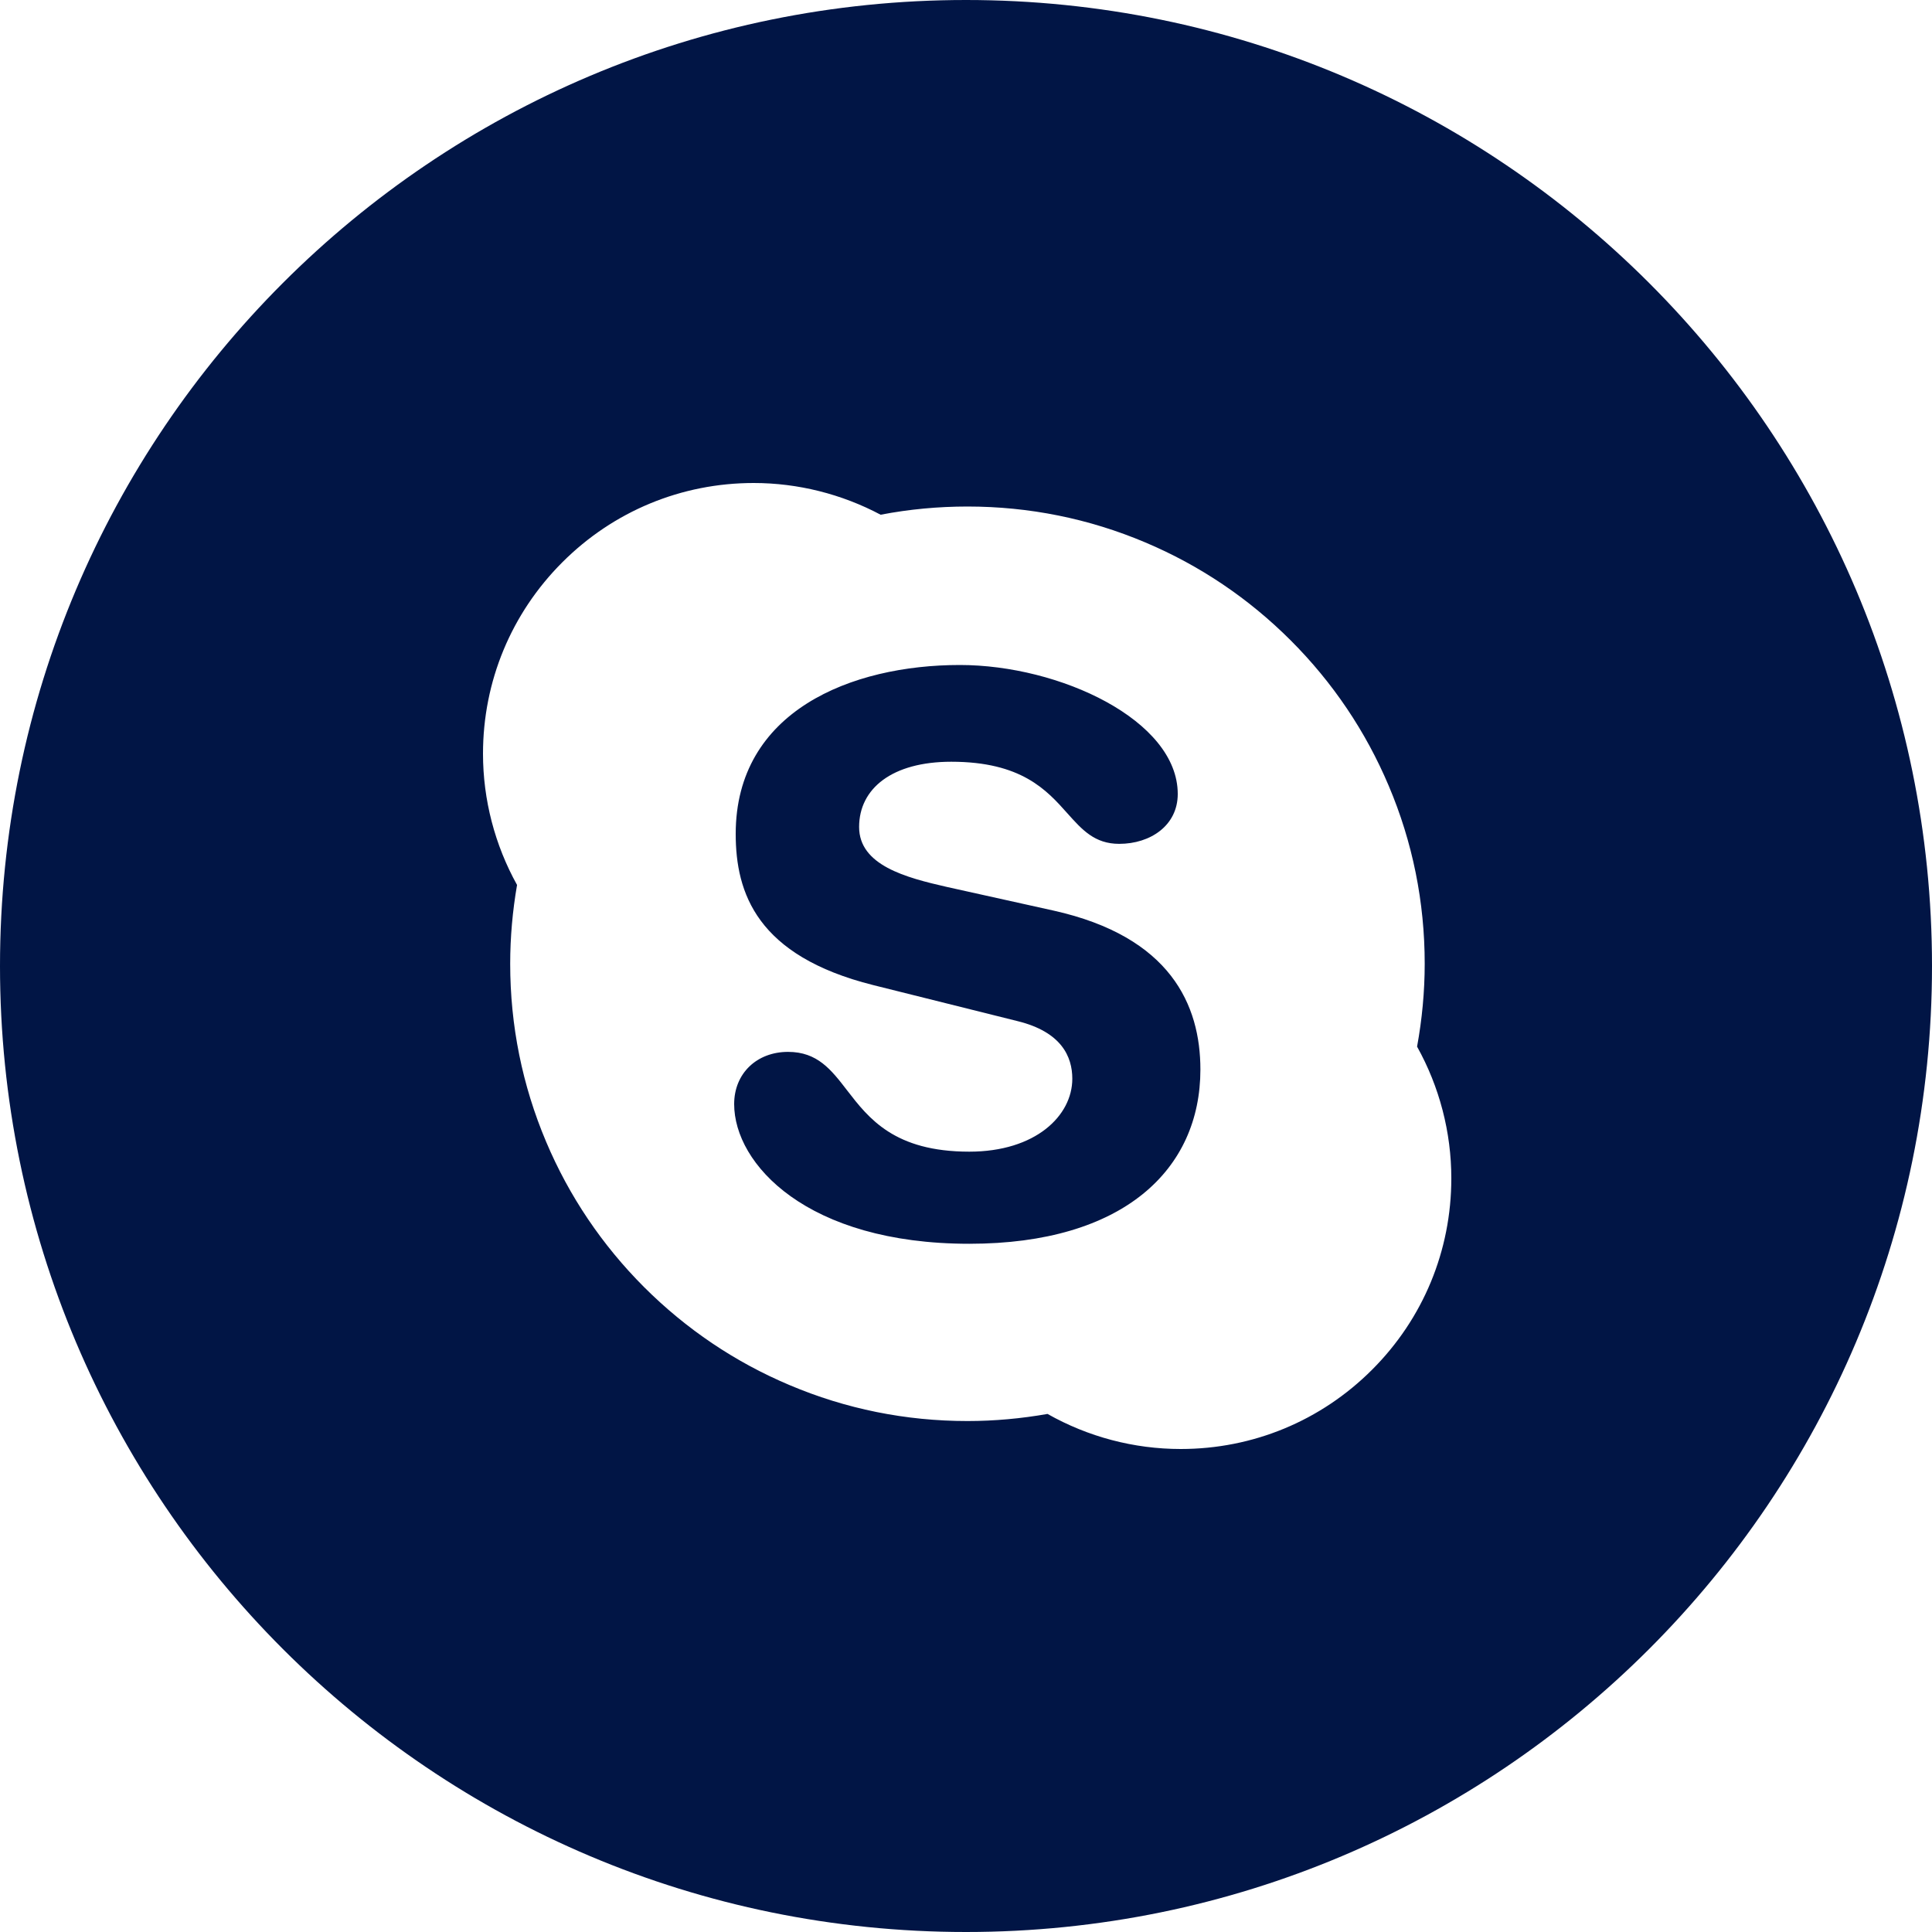 <?xml version="1.0" encoding="UTF-8"?> <svg xmlns="http://www.w3.org/2000/svg" width="40" height="40" viewBox="0 0 40 40" fill="none"><g clip-path="url(#clip0_56_233)"><path fill-rule="evenodd" clip-rule="evenodd" d="M20 40C31.046 40 40 31.046 40 20C40 8.954 31.046 0 20 0C8.954 0 0 8.954 0 20C0 31.046 8.954 40 20 40ZM29.331 21.719C29.333 21.702 29.336 21.686 29.339 21.669C29.802 22.5 30.048 23.44 30.048 24.396C30.048 25.893 29.466 27.301 28.407 28.359C27.348 29.418 25.941 30 24.445 30C23.475 30 22.526 29.748 21.688 29.274C21.704 29.271 21.72 29.268 21.737 29.266C21.756 29.263 21.774 29.26 21.793 29.256L21.792 29.256C21.774 29.26 21.755 29.263 21.737 29.266C21.72 29.268 21.704 29.271 21.688 29.274C21.676 29.267 21.663 29.26 21.651 29.253C21.631 29.243 21.612 29.233 21.592 29.221L21.591 29.221C21.609 29.231 21.626 29.24 21.643 29.25C21.658 29.258 21.673 29.265 21.688 29.274C21.143 29.37 20.586 29.421 20.03 29.421C18.752 29.421 17.512 29.171 16.345 28.676C15.217 28.2 14.205 27.517 13.335 26.648C12.466 25.778 11.783 24.766 11.307 23.639C10.813 22.471 10.563 21.232 10.563 19.953C10.563 19.406 10.612 18.858 10.705 18.322C10.245 17.494 10 16.558 10 15.605C10 14.108 10.584 12.7 11.642 11.642C12.7 10.583 14.108 10 15.605 10C16.521 10 17.427 10.229 18.233 10.657C18.234 10.657 18.235 10.656 18.236 10.656C18.236 10.656 18.237 10.656 18.237 10.656C18.824 10.543 19.427 10.487 20.03 10.487C21.308 10.487 22.547 10.737 23.714 11.231C24.841 11.707 25.854 12.39 26.723 13.259C27.593 14.129 28.275 15.141 28.752 16.269C29.247 17.436 29.497 18.676 29.497 19.953C29.497 20.53 29.442 21.106 29.339 21.669C29.336 21.686 29.333 21.702 29.331 21.719ZM15.2 22.859C15.2 24.098 16.704 25.751 20.068 25.751C23.267 25.751 24.853 24.209 24.853 22.144C24.853 20.81 24.238 19.394 21.813 18.853L19.599 18.362C18.757 18.17 17.787 17.916 17.787 17.122C17.787 16.327 18.467 15.771 19.695 15.771C21.146 15.771 21.669 16.356 22.1 16.84C22.404 17.18 22.664 17.471 23.172 17.471C23.818 17.471 24.384 17.091 24.384 16.438C24.384 14.913 21.943 13.768 19.873 13.768C17.625 13.768 15.232 14.723 15.232 17.265C15.232 18.489 15.669 19.791 18.078 20.395L21.07 21.142C21.975 21.365 22.201 21.875 22.201 22.334C22.201 23.098 21.443 23.844 20.068 23.844C18.517 23.844 17.986 23.155 17.537 22.573C17.209 22.147 16.924 21.778 16.316 21.778C15.669 21.778 15.2 22.223 15.2 22.859Z" fill="#011545"></path></g><defs><clipPath id="clip0_56_233"><rect width="40" height="40" fill="white"></rect></clipPath></defs></svg> 
